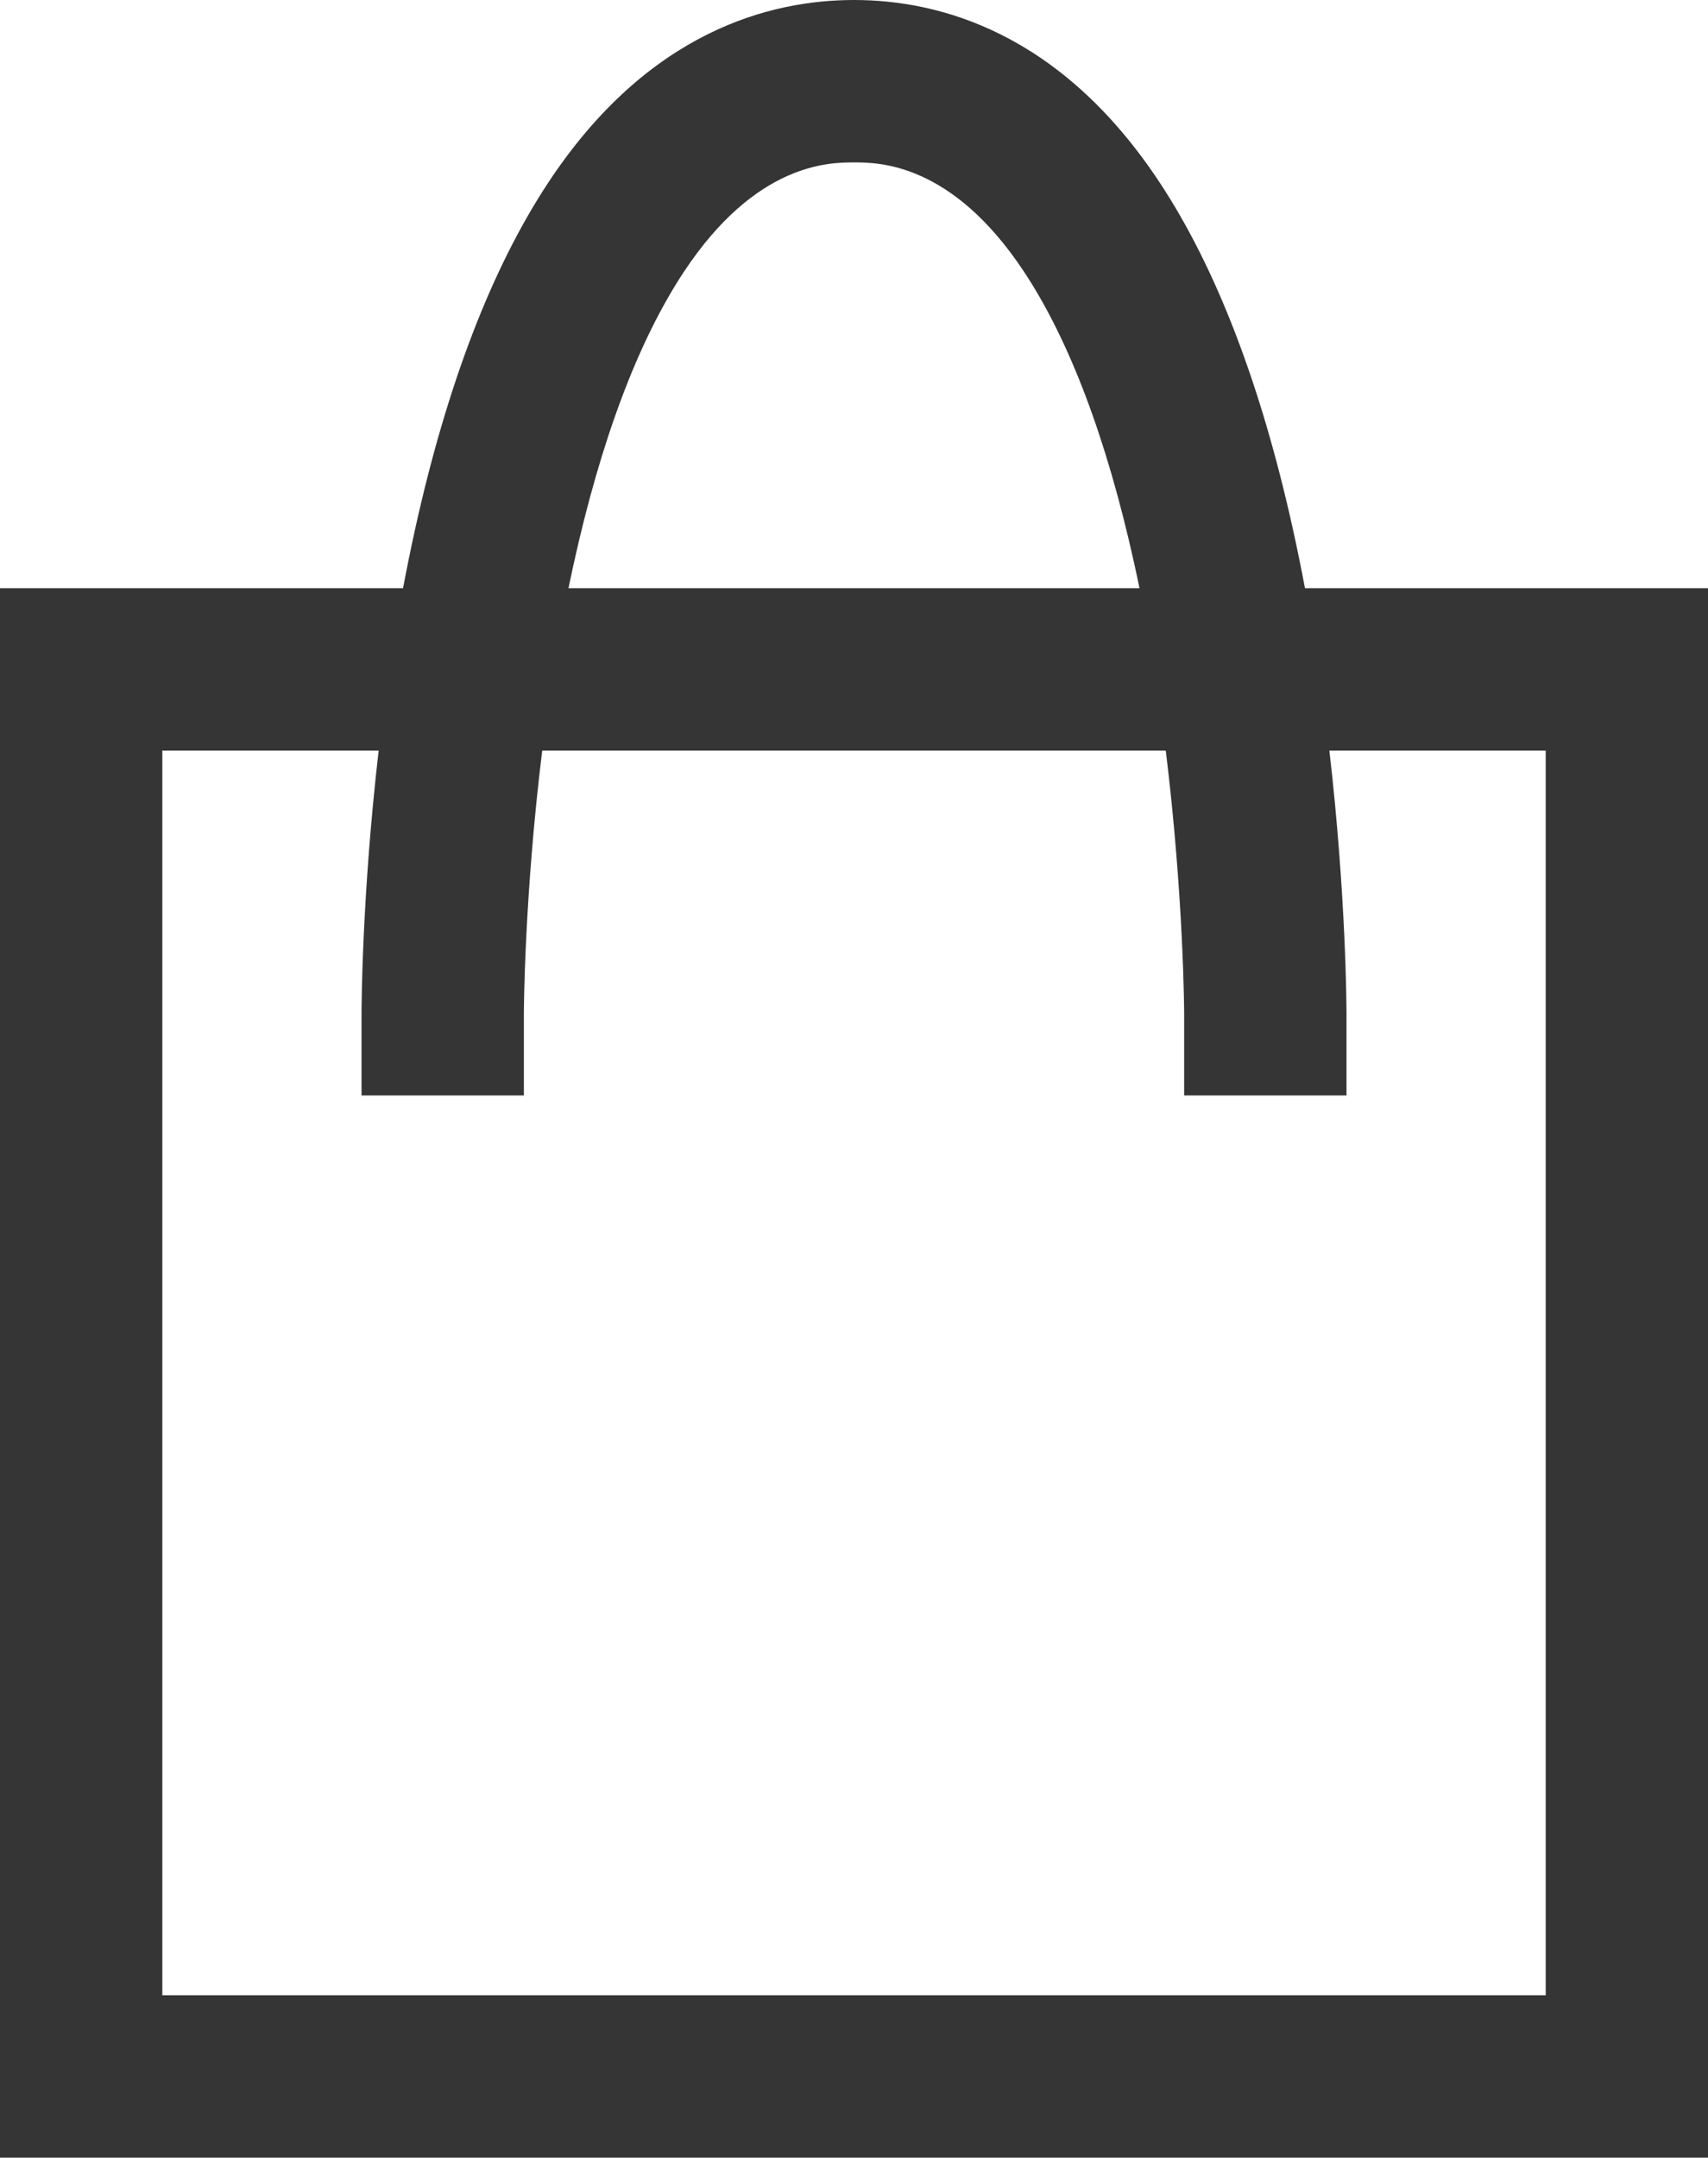 <?xml version="1.0" encoding="UTF-8"?>
<svg id="_レイヤー_2" data-name="レイヤー 2" xmlns="http://www.w3.org/2000/svg" viewBox="0 0 484 611.11">
  <defs>
    <style>
      .cls-1 {
        fill: #353535;
        stroke-width: 0px;
      }
    </style>
  </defs>
  <g id="_レイヤー_1-2" data-name="レイヤー 1">
    <path class="cls-1" d="M369.79,166.59c-1.02-5.44-2.14-10.92-3.35-16.41-9.07-41.13-21.81-74.29-37.88-98.58C300.35,8.95,265.92,0,242,0s-58.35,8.95-86.56,51.6c-16.07,24.28-28.81,57.45-37.88,98.58-1.21,5.49-2.32,10.97-3.35,16.41H0v444.52h484V166.59h-114.21ZM162.48,160.08c7.85-35.59,18.39-63.55,31.32-83.1,20.5-30.98,41.35-30.98,48.2-30.98s27.61,0,48.06,30.78c12.92,19.45,23.46,47.27,31.32,82.7.53,2.37,1.03,4.74,1.52,7.11h-161.81c.45-2.17.91-4.33,1.38-6.5ZM438,565.11H46V212.59h61.3c-4.77,41.29-4.85,72.77-4.85,74.68v23h46v-23c0-.45.08-33.12,5.2-74.68h176.7c5.1,41.51,5.21,74.23,5.21,74.68v23h46v-23c0-1.91-.08-33.39-4.85-74.68h61.3v352.52Z"/>
  </g>
</svg>